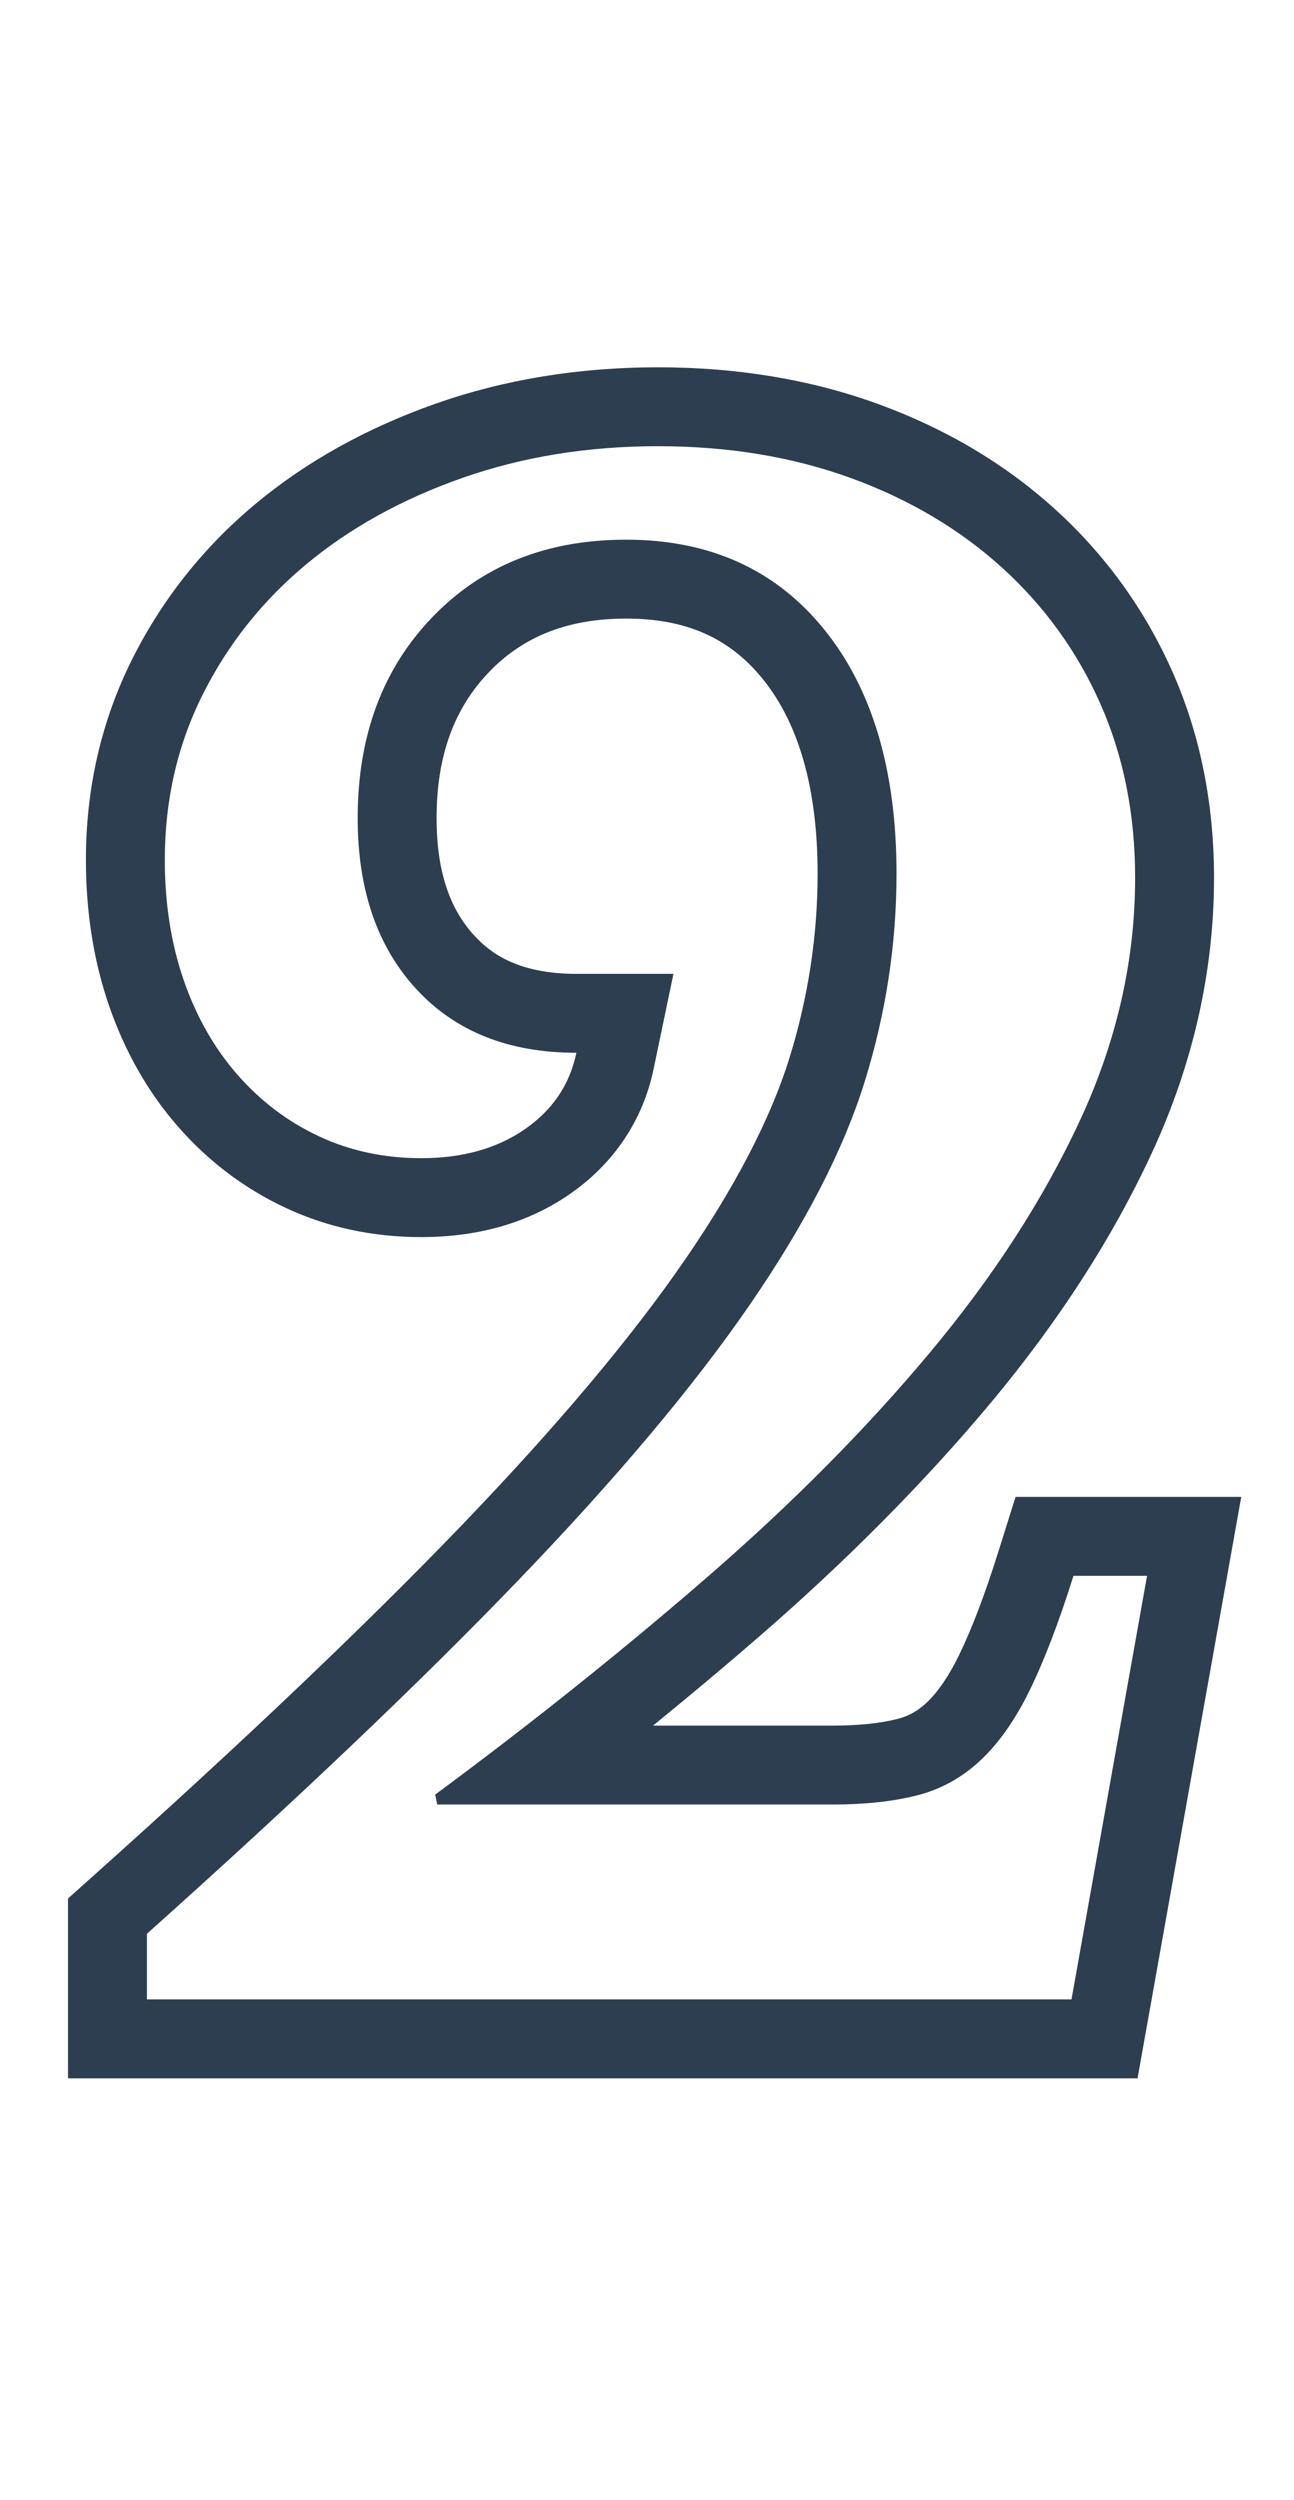 <svg xmlns="http://www.w3.org/2000/svg" width="41" height="79.188" viewBox="0 0 41 79.188">
  <g id="_2" data-name="2" transform="translate(-713.5 -981.818)">
    <rect id="Rectangle_925" data-name="Rectangle 925" width="41" height="79.188" transform="translate(713.5 981.818)" fill="#fff"/>
    <g id="Path_6122" data-name="Path 6122" transform="translate(715.005 1045.156)" fill="#fff">
      <path d="M 33.492 1.25 L 32.445 1.25 L 3.15 1.25 L 1.9 1.25 L 1.9 -1.464843762732926e-06 L 1.9 -2.079 L 1.9 -2.638 L 2.317 -3.011 C 7.059 -7.254 11.01 -11.015 14.061 -14.191 C 17.087 -17.34 19.492 -20.201 21.209 -22.696 C 22.894 -25.142 24.068 -27.413 24.699 -29.445 C 25.331 -31.478 25.651 -33.568 25.651 -35.658 C 25.651 -38.625 24.971 -40.967 23.631 -42.62 C 22.336 -44.216 20.603 -44.992 18.333 -44.992 C 16.148 -44.992 14.433 -44.314 13.092 -42.919 C 11.737 -41.51 11.078 -39.712 11.078 -37.422 C 11.078 -35.461 11.578 -33.966 12.606 -32.851 C 13.606 -31.766 14.965 -31.238 16.758 -31.238 L 18.295 -31.238 L 17.982 -29.733 C 17.705 -28.405 16.981 -27.329 15.83 -26.534 C 14.74 -25.781 13.398 -25.399 11.844 -25.399 C 10.489 -25.399 9.219 -25.672 8.07 -26.21 C 6.929 -26.744 5.922 -27.505 5.076 -28.472 C 4.237 -29.43 3.584 -30.576 3.134 -31.879 C 2.691 -33.161 2.467 -34.58 2.467 -36.099 C 2.467 -38.176 2.914 -40.123 3.796 -41.887 C 4.668 -43.631 5.877 -45.154 7.39 -46.415 C 8.884 -47.66 10.678 -48.656 12.721 -49.374 C 14.756 -50.09 16.984 -50.453 19.341 -50.453 C 21.703 -50.453 23.902 -50.089 25.879 -49.37 C 27.871 -48.645 29.621 -47.608 31.079 -46.286 C 32.547 -44.956 33.699 -43.363 34.501 -41.551 C 35.304 -39.739 35.711 -37.714 35.711 -35.532 C 35.711 -32.758 35.089 -30.006 33.863 -27.353 C 32.668 -24.766 31.008 -22.193 28.932 -19.705 C 26.882 -17.25 24.461 -14.807 21.735 -12.443 C 19.796 -10.762 17.74 -9.081 15.595 -7.424 L 24.885 -7.424 C 25.786 -7.424 26.574 -7.507 27.228 -7.67 C 27.781 -7.808 28.261 -8.072 28.696 -8.476 C 29.169 -8.914 29.607 -9.543 29.999 -10.346 C 30.431 -11.23 30.874 -12.39 31.316 -13.794 L 31.591 -14.669 L 32.508 -14.669 L 34.839 -14.669 L 36.332 -14.669 L 36.07 -13.199 L 33.676 0.22 L 33.492 1.25 Z" stroke="none"/>
      <path d="M 32.445 -1.464843762732926e-06 L 34.839 -13.419 L 32.508 -13.419 C 32.046 -11.949 31.584 -10.742 31.122 -9.797 C 30.66 -8.852 30.135 -8.106 29.547 -7.56 C 28.959 -7.014 28.287 -6.647 27.531 -6.458 C 26.775 -6.269 25.893 -6.174 24.885 -6.174 L 12.348 -6.174 L 12.285 -6.489 C 15.351 -8.757 18.228 -11.057 20.916 -13.388 C 23.604 -15.719 25.956 -18.092 27.972 -20.507 C 29.988 -22.922 31.574 -25.379 32.729 -27.878 C 33.884 -30.377 34.461 -32.928 34.461 -35.532 C 34.461 -37.548 34.094 -39.386 33.359 -41.045 C 32.624 -42.704 31.584 -44.142 30.24 -45.36 C 28.896 -46.578 27.3 -47.523 25.452 -48.195 C 23.604 -48.867 21.567 -49.203 19.341 -49.203 C 17.115 -49.203 15.047 -48.867 13.136 -48.195 C 11.225 -47.523 9.576 -46.61 8.19 -45.455 C 6.804 -44.3 5.712 -42.924 4.914 -41.328 C 4.116 -39.732 3.717 -37.989 3.717 -36.099 C 3.717 -34.713 3.917 -33.443 4.316 -32.288 C 4.715 -31.133 5.282 -30.135 6.017 -29.295 C 6.752 -28.455 7.613 -27.804 8.6 -27.342 C 9.587 -26.88 10.668 -26.649 11.844 -26.649 C 13.146 -26.649 14.238 -26.954 15.12 -27.563 C 16.002 -28.172 16.548 -28.98 16.758 -29.988 C 14.616 -29.988 12.926 -30.66 11.687 -32.004 C 10.448 -33.348 9.828 -35.154 9.828 -37.422 C 9.828 -40.026 10.616 -42.147 12.191 -43.785 C 13.766 -45.423 15.813 -46.242 18.333 -46.242 C 20.979 -46.242 23.069 -45.297 24.602 -43.407 C 26.135 -41.517 26.901 -38.934 26.901 -35.658 C 26.901 -33.432 26.565 -31.238 25.893 -29.075 C 25.221 -26.912 24.003 -24.549 22.239 -21.987 C 20.475 -19.425 18.05 -16.538 14.963 -13.325 C 11.876 -10.112 7.938 -6.363 3.15 -2.079 L 3.15 -1.464843762732926e-06 L 32.445 -1.464843762732926e-06 M 34.538 2.5 L 0.65 2.5 L 0.65 -3.197 L 1.483 -3.942 C 6.202 -8.164 10.131 -11.904 13.16 -15.057 C 16.139 -18.157 18.501 -20.966 20.18 -23.405 C 21.793 -25.747 22.912 -27.904 23.506 -29.816 C 24.1 -31.729 24.401 -33.694 24.401 -35.658 C 24.401 -38.331 23.815 -40.408 22.66 -41.832 C 21.603 -43.135 20.228 -43.742 18.333 -43.742 C 16.506 -43.742 15.086 -43.189 13.993 -42.052 C 12.872 -40.887 12.328 -39.373 12.328 -37.422 C 12.328 -35.79 12.719 -34.572 13.525 -33.699 C 14.004 -33.179 14.86 -32.488 16.758 -32.488 L 19.833 -32.488 L 19.205 -29.478 C 18.866 -27.848 17.944 -26.475 16.54 -25.505 C 15.237 -24.605 13.657 -24.149 11.844 -24.149 C 10.304 -24.149 8.856 -24.461 7.54 -25.078 C 6.242 -25.685 5.096 -26.55 4.135 -27.649 C 3.19 -28.729 2.456 -30.015 1.953 -31.471 C 1.464 -32.884 1.217 -34.441 1.217 -36.099 C 1.217 -38.372 1.709 -40.507 2.678 -42.446 C 3.627 -44.345 4.943 -46.003 6.59 -47.375 C 8.199 -48.716 10.122 -49.785 12.306 -50.553 C 14.475 -51.316 16.842 -51.703 19.341 -51.703 C 21.849 -51.703 24.192 -51.313 26.306 -50.544 C 28.452 -49.764 30.34 -48.643 31.919 -47.212 C 33.517 -45.764 34.77 -44.03 35.644 -42.057 C 36.518 -40.085 36.961 -37.89 36.961 -35.532 C 36.961 -32.575 36.301 -29.647 34.998 -26.829 C 33.756 -24.142 32.038 -21.476 29.891 -18.904 C 27.799 -16.398 25.33 -13.906 22.554 -11.499 C 21.466 -10.556 20.342 -9.613 19.186 -8.674 L 24.885 -8.674 C 25.684 -8.674 26.37 -8.744 26.925 -8.883 C 27.273 -8.97 27.566 -9.132 27.846 -9.392 C 28.205 -9.726 28.552 -10.231 28.876 -10.895 C 29.281 -11.723 29.701 -12.825 30.123 -14.169 L 30.673 -15.919 L 37.824 -15.919 L 34.538 2.5 Z" stroke="none" fill="#2c3e50"/>
    </g>
  </g>
</svg>

